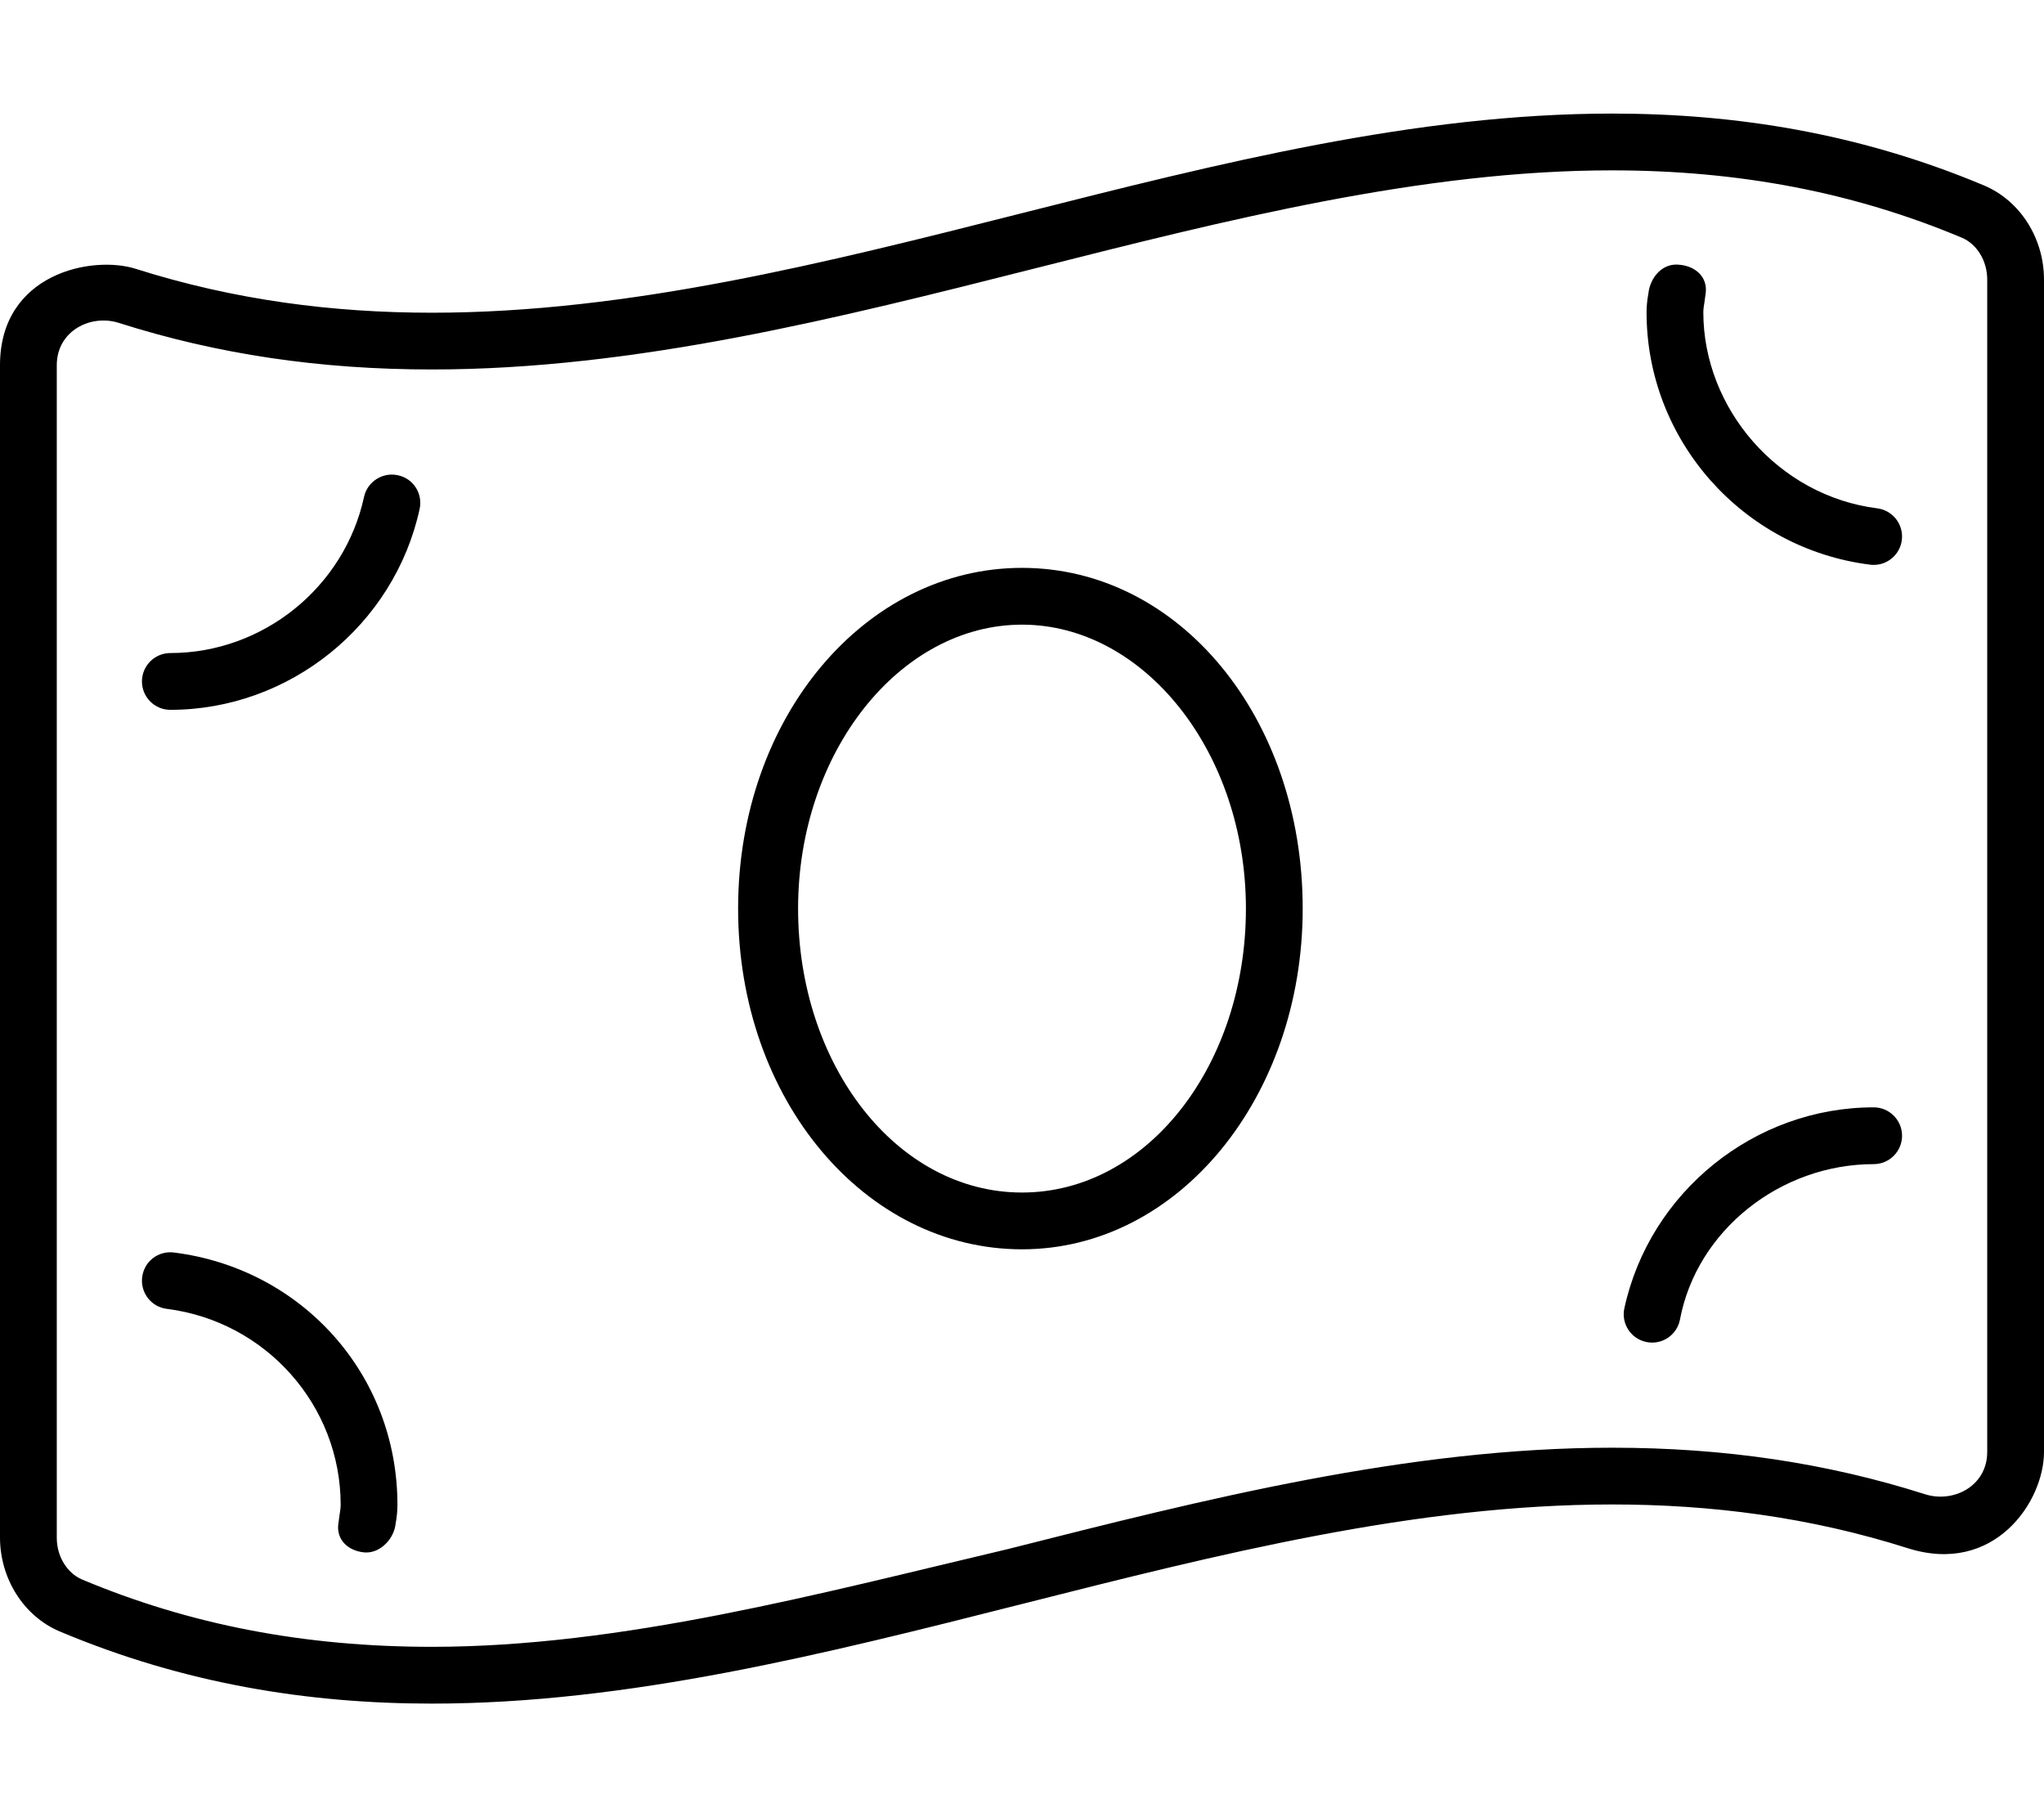 <svg xmlns="http://www.w3.org/2000/svg" viewBox="0 0 576 512"><!--! Font Awesome Pro 6.0.0-alpha3 by @fontawesome - https://fontawesome.com License - https://fontawesome.com/license (Commercial License) --><path d="M288 160C243.8 160 208 202.1 208 256S243.8 352 288 352c44.15 0 79.1-42.97 79.1-96C367.1 202.1 332.2 160 288 160zM288 336c-35.29 0-63.1-35.89-63.1-80c0-44.11 28.71-80 63.1-80s63.1 35.89 63.1 80C351.1 300.1 323.3 336 288 336zM559 52.21C524.1 37.57 489.2 32 454.3 32C343.5 32.01 232.5 88.11 121.7 88.11c-27.79 0-55.58-3.529-83.39-12.35C25.99 71.82 0 77.03 0 102.9v330.3c0 11.38 6.498 22.15 16.96 26.52C51.86 474.4 86.79 480 121.7 480c110.8 0 221.7-56.11 332.6-56.11c27.81 0 55.6 3.518 83.39 12.35C562 443.9 576 423.1 576 409.1V78.75C576 67.37 569.5 56.6 559 52.21zM560 409.1c0 9.596-9.48 14.45-17.49 11.92C514.8 412.2 485.9 407.9 454.3 407.9c-57.41 0-114.8 14.51-170.2 28.54C230.5 449.1 175.2 464 121.7 464c-35.92 0-68.16-6.207-98.6-18.98C18.87 443.2 16 438.5 16 433.3V102.9c0-9.703 9.598-14.45 17.5-11.92C61.3 99.83 90.16 104.1 121.7 104.1c57.41 0 114.7-14.51 170.2-28.54C345.5 62.02 400.8 48 454.2 48c35.91 0 68.2 6.203 98.62 18.96C557.1 68.76 560 73.49 560 78.75V409.1zM112.1 133.9c-4.234-.938-8.578 1.781-9.516 6.109C97.05 165.5 74.08 184 48 184C43.58 184 40 187.6 40 192S43.58 200 48 200c33.55 0 63.09-23.8 70.25-56.58C119.2 139.1 116.5 134.8 112.1 133.9zM49 352.9c-4.453-.547-8.375 2.531-8.938 6.938c-.547 4.391 2.562 8.391 6.938 8.938C74.94 372.3 96 396 96 424c0 .969-.172 1.906-.312 2.844l-.375 2.734c-.453 4.391 2.875 7.375 7.266 7.812c.234 .031 .453 .031 .656 .031c4.141 0 7.828-3.953 8.25-8.125C111.8 427.6 112 425.8 112 424C112 387.1 84.92 357.4 49 352.9zM528 312c-33.55 0-63.09 23.8-70.25 56.58c-.953 4.312 1.781 8.578 6.109 9.516c.578 .125 1.141 .188 1.719 .188c3.672 0 6.984-2.547 7.797-6.297C478.1 346.5 501.9 328 528 328c4.422 0 8-3.578 8-8S532.4 312 528 312zM527 159.1c.344 .047 .672 .062 1.016 .062c3.969 0 7.406-2.953 7.922-7c.547-4.391-2.562-8.391-6.938-8.938C501.1 139.7 480 115.1 480 88c0-.969 .172-1.906 .312-2.844l.375-2.734c.453-4.391-2.875-7.375-7.266-7.812c-5.047-.672-8.453 3.719-8.906 8.094C464.2 84.44 464 86.19 464 88C464 124 491.1 154.6 527 159.1z"/></svg>
